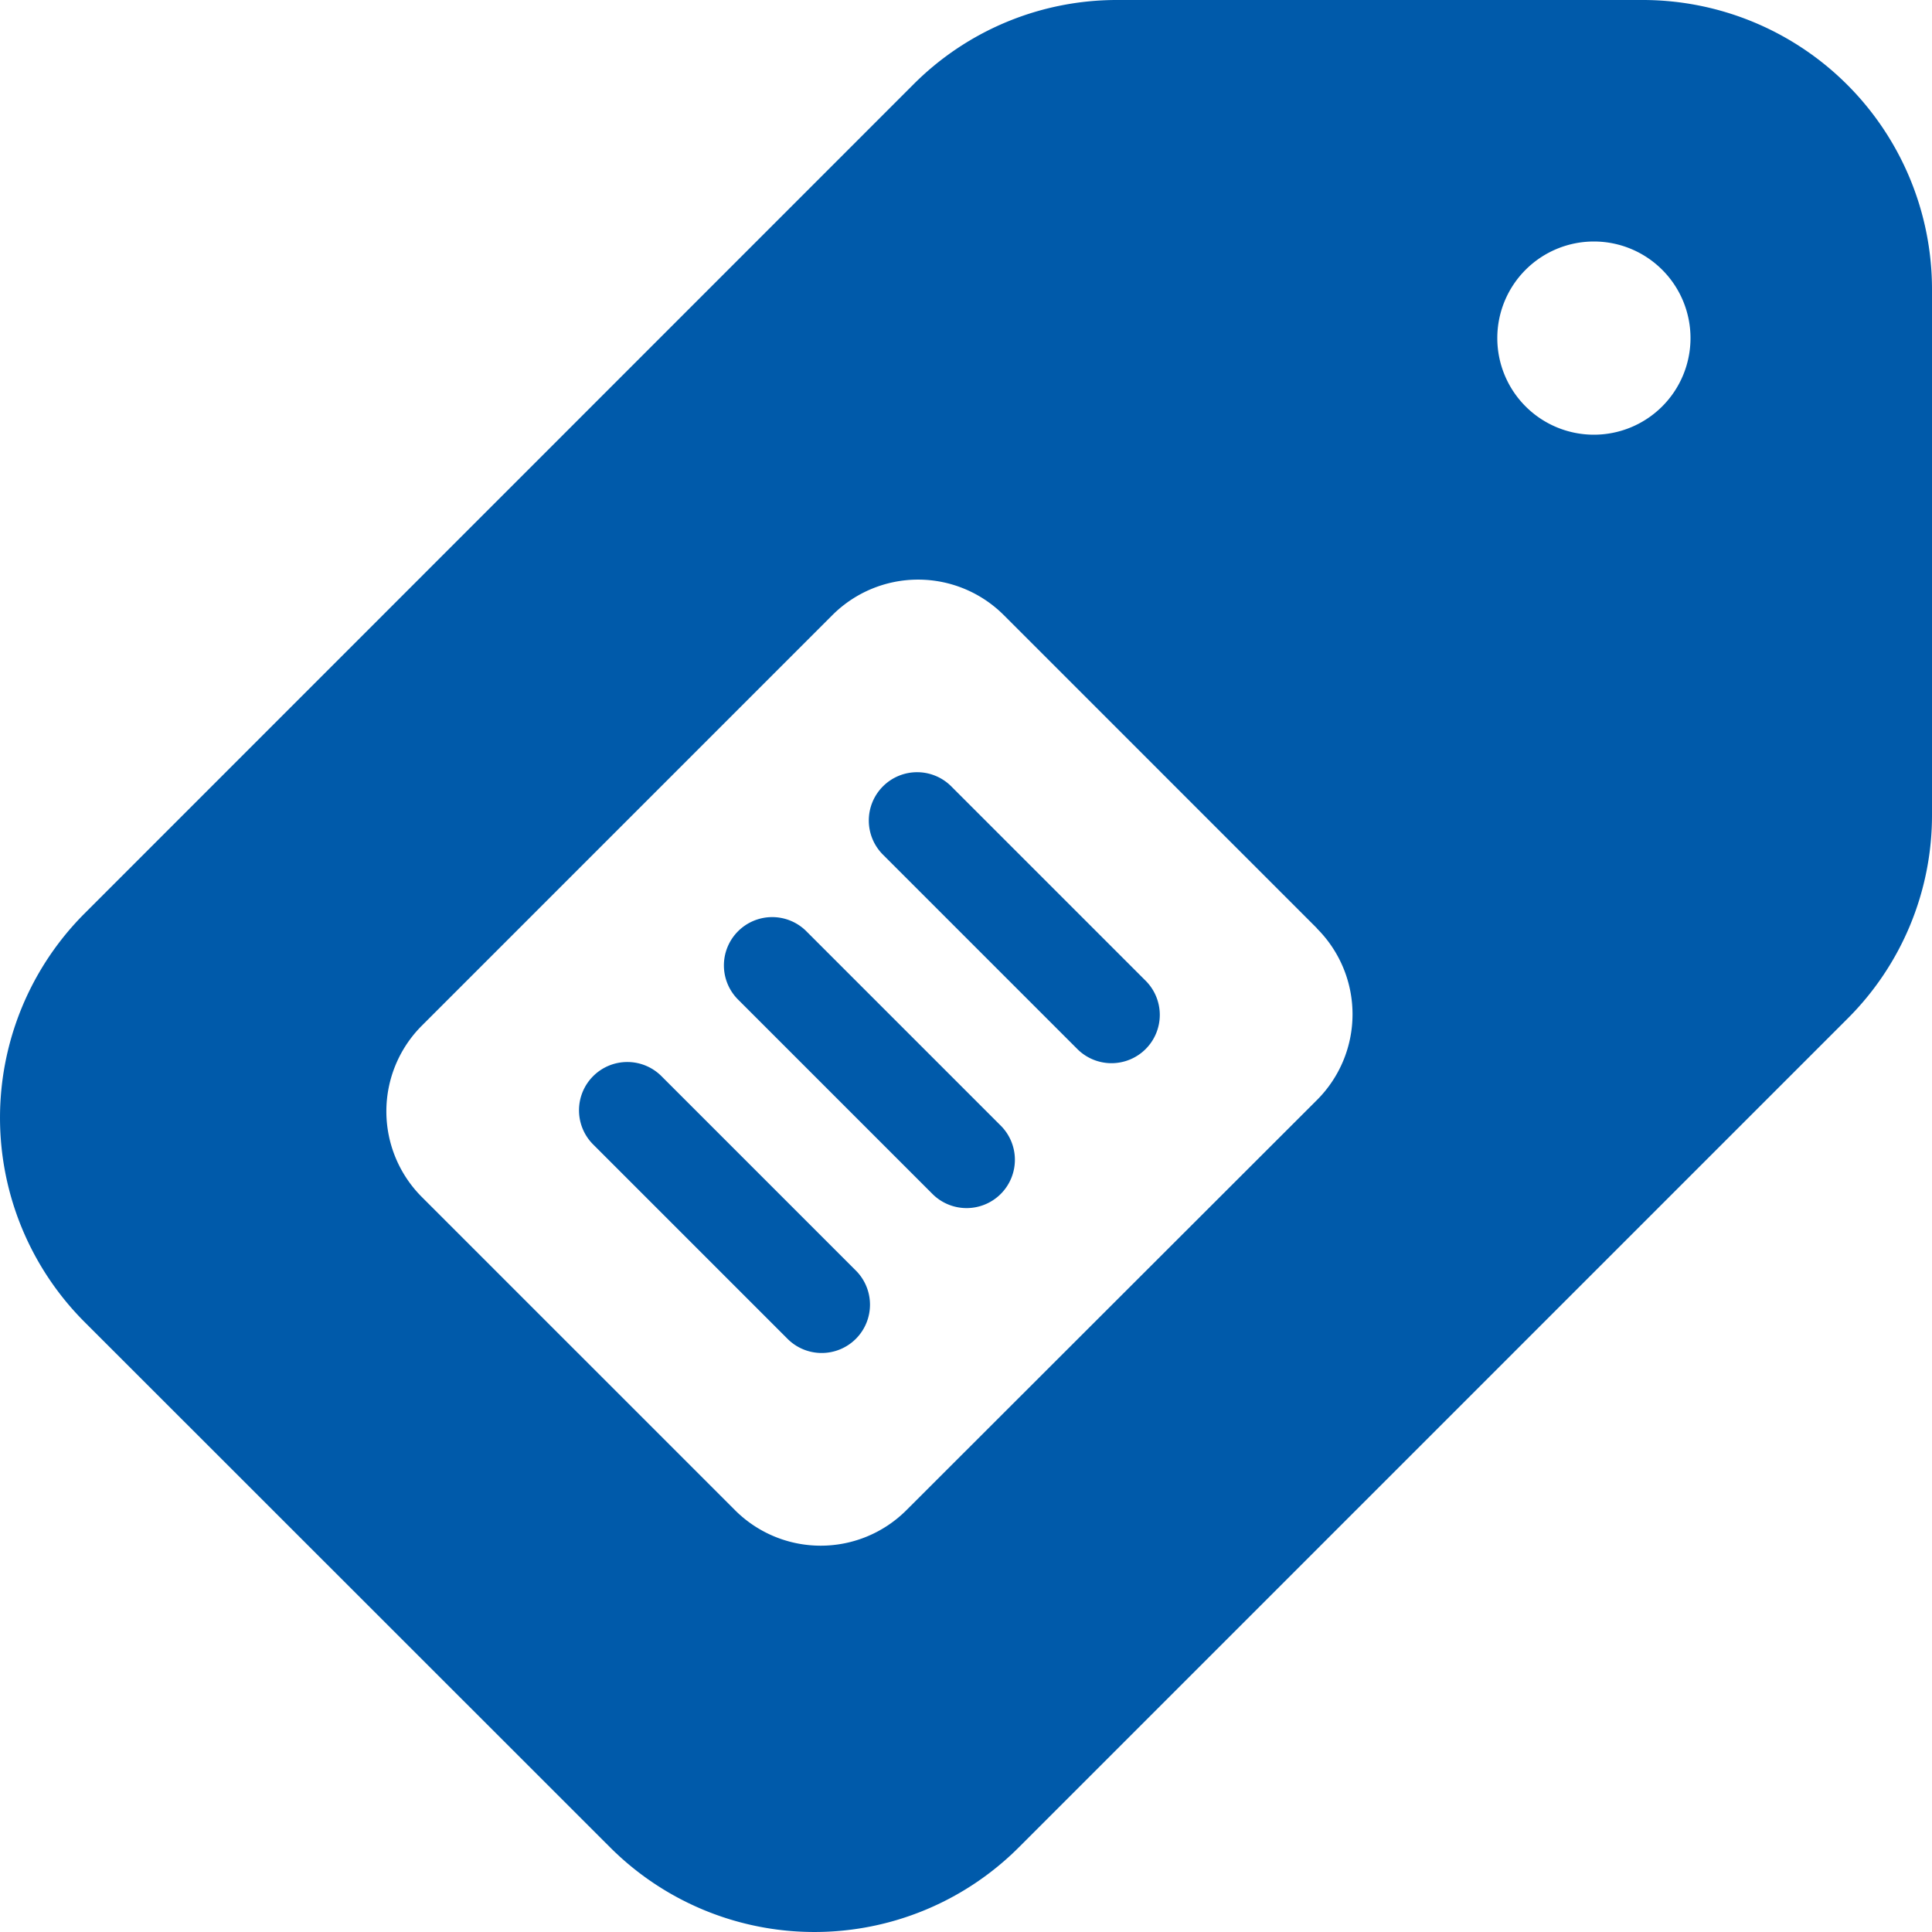 <svg xmlns="http://www.w3.org/2000/svg" xmlns:xlink="http://www.w3.org/1999/xlink" width="40" height="40" viewBox="0 0 40 40">
  <defs>
    <clipPath id="clip-path">
      <rect id="Rectangle_23924" data-name="Rectangle 23924" width="40" height="40" transform="translate(-957 -884)" fill="#005aaa"/>
    </clipPath>
  </defs>
  <g id="Tag_Active" transform="translate(957 884)" clip-path="url(#clip-path)">
    <path id="b405f7b7-4272-489d-a108-e20fcb6bd1d8" d="M20.707,23.293a1,1,0,1,1-1.414,1.414l-4-4a1,1,0,1,1,1.414-1.414Zm-7-1a1,1,0,1,0-1.414,1.414l4,4a1,1,0,1,0,1.414-1.414ZM40,5.984V16.859a5.944,5.944,0,0,1-1.753,4.235L21.094,38.247a5.984,5.984,0,0,1-8.463,0L1.753,27.373a5.984,5.984,0,0,1,0-8.463L18.906,1.753A5.946,5.946,0,0,1,23.141,0H34.016A5.991,5.991,0,0,1,40,5.984ZM27.266,19.219l-6.484-6.484a2.509,2.509,0,0,0-3.548,0l-8.5,8.5a2.509,2.509,0,0,0,0,3.548l6.484,6.484a2.509,2.509,0,0,0,3.548,0l8.5-8.492a2.509,2.509,0,0,0,0-3.552ZM35,7a2,2,0,1,0-2,2A2,2,0,0,0,35,7ZM19.707,16.293a1,1,0,1,0-1.414,1.414l4,4a1,1,0,1,0,1.414-1.414Z" transform="translate(-957 -884)" fill="#005aaa"/>
  </g>
</svg>
